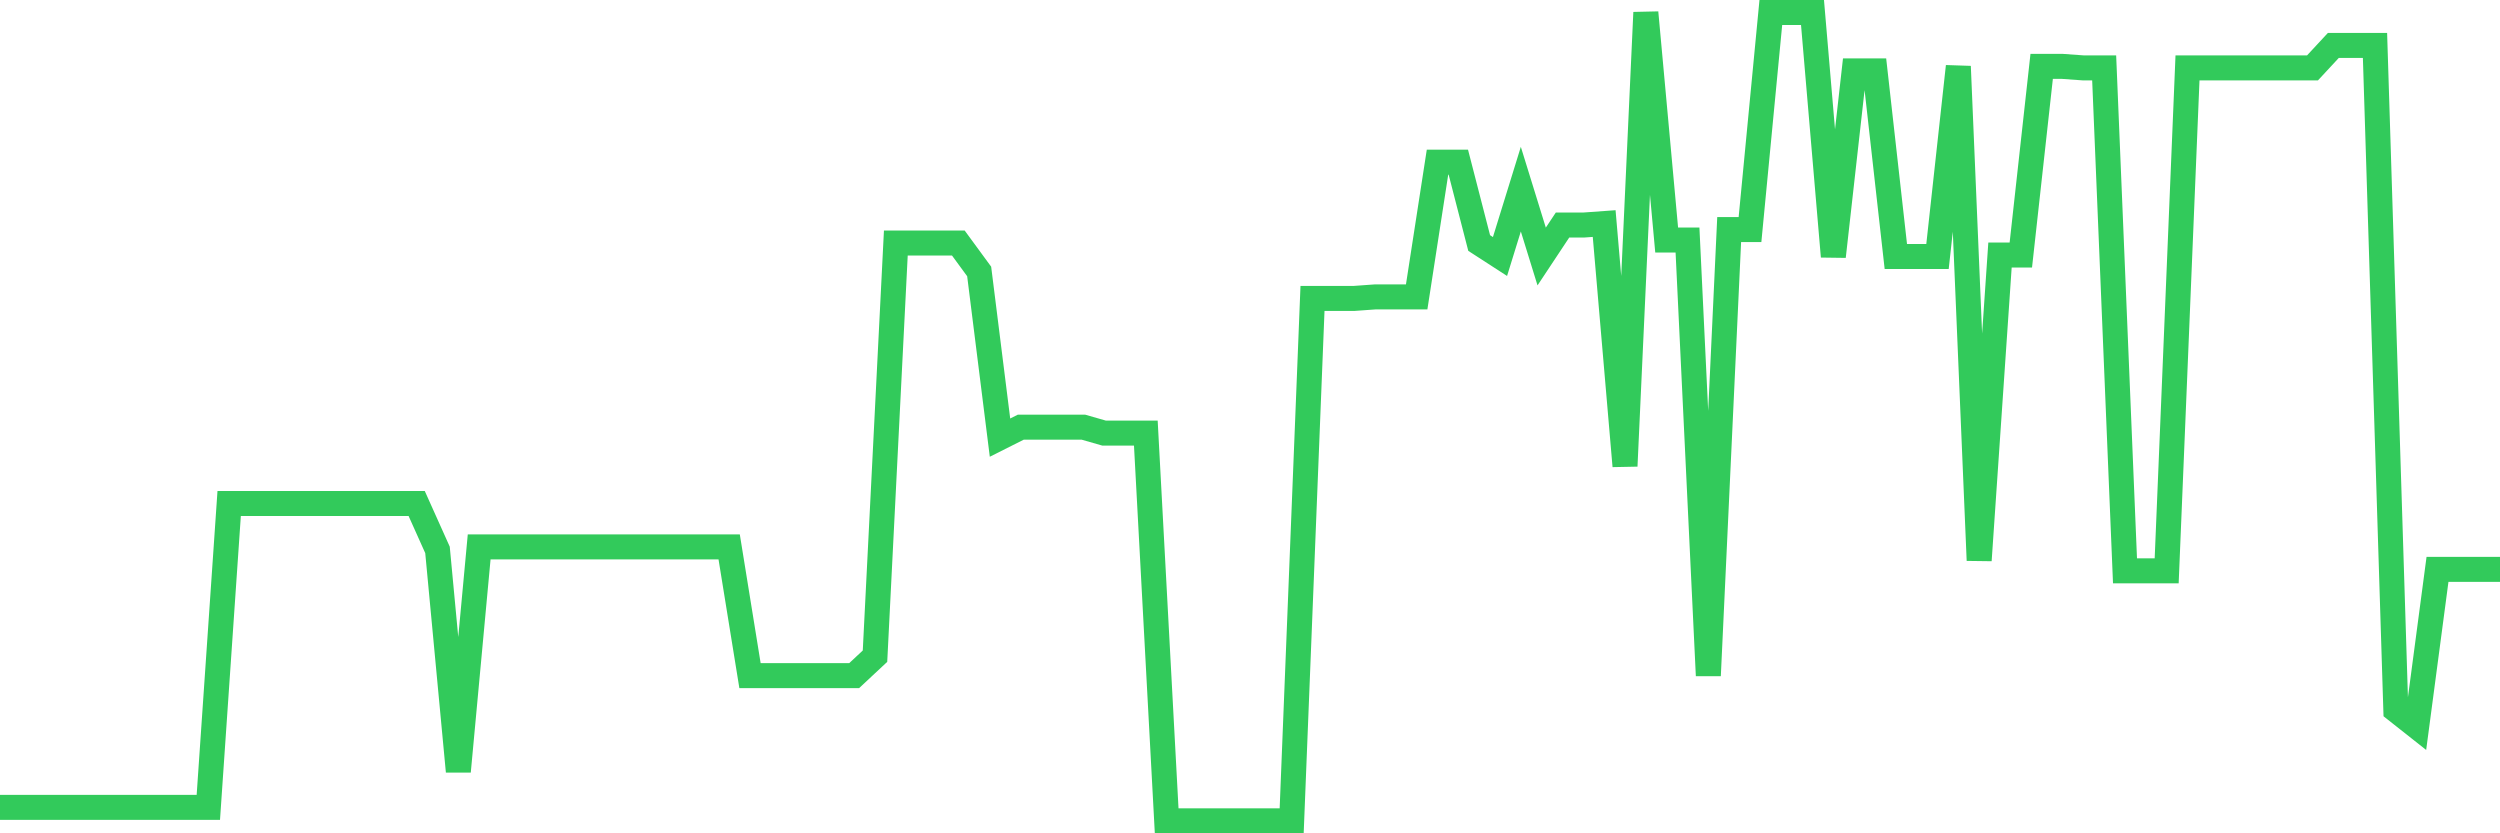 <svg
  xmlns="http://www.w3.org/2000/svg"
  xmlns:xlink="http://www.w3.org/1999/xlink"
  width="120"
  height="40"
  viewBox="0 0 120 40"
  preserveAspectRatio="none"
>
  <polyline
    points="0,38.753 1,38.753 2,38.753 3,38.753 4,38.753 5,38.753 6,38.753 7,38.753 8,38.753 9,38.753 10,38.753 11,24.167 12,24.167 13,24.167 14,24.167 15,24.167 16,24.167 17,24.167 18,24.167 19,24.167 20,24.167 21,26.395 22,37.029 23,26.251 24,26.251 25,26.251 26,26.251 27,26.251 28,26.251 29,26.251 30,26.251 31,26.251 32,26.251 33,26.251 34,26.251 35,26.251 36,32.43 37,32.43 38,32.43 39,32.43 40,32.43 41,32.43 42,31.496 43,11.665 44,11.665 45,11.665 46,11.665 47,13.03 48,21.006 49,20.503 50,20.503 51,20.503 52,20.503 53,20.79 54,20.79 55,20.79 56,39.4 57,39.4 58,39.4 59,39.4 60,39.4 61,39.4 62,39.4 63,14.324 64,14.324 65,14.324 66,14.252 67,14.252 68,14.252 69,7.785 70,7.785 71,11.665 72,12.312 73,9.079 74,12.312 75,10.803 76,10.803 77,10.731 78,22.371 79,0.6 80,11.521 81,11.521 82,32.43 83,11.019 84,11.019 85,0.6 86,0.6 87,0.6 88,12.312 89,3.402 90,3.402 91,12.312 92,12.312 93,12.312 94,3.187 95,26.898 96,12.24 97,12.24 98,3.187 99,3.187 100,3.259 101,3.259 102,27.401 103,27.401 104,27.401 105,3.259 106,3.259 107,3.259 108,3.259 109,3.259 110,3.259 111,3.259 112,2.181 113,2.181 114,2.181 115,34.083 116,34.873 117,27.329 118,27.329 119,27.329 120,27.329"
    fill="none"
    stroke="#32ca5b"
    stroke-width="1.2"
  >
  </polyline>
</svg>